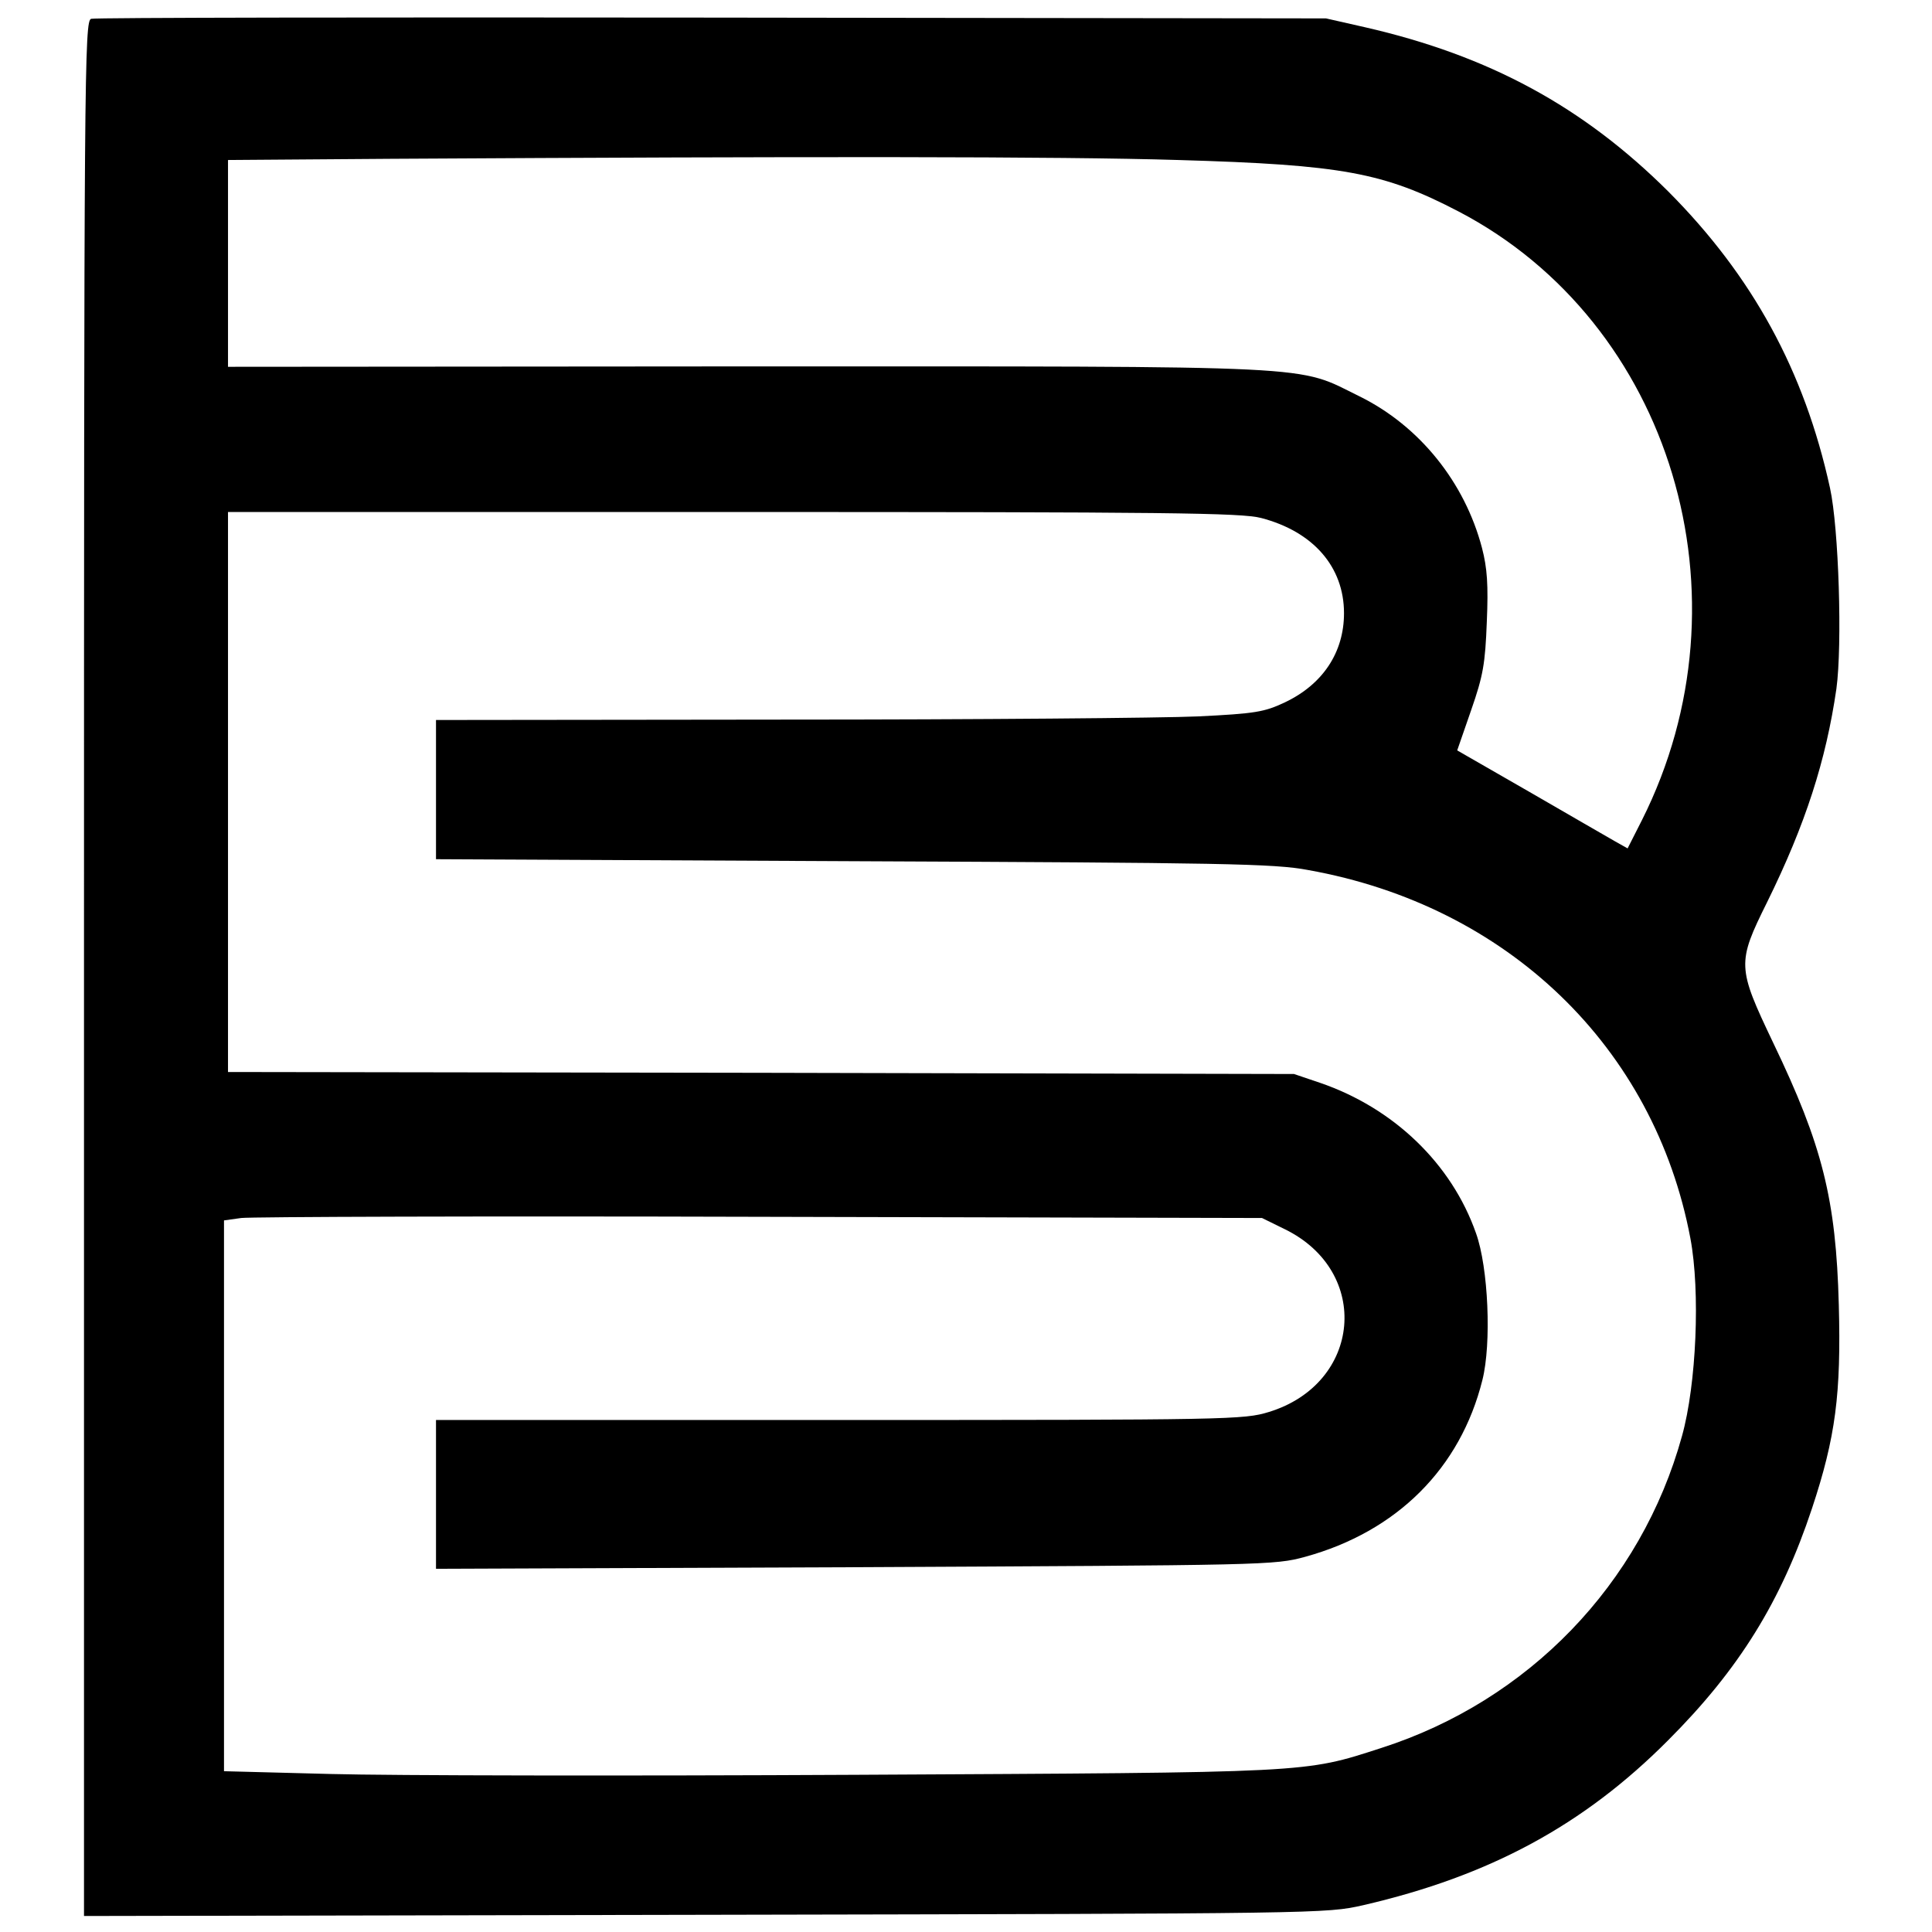 <?xml version="1.0" standalone="no"?>
<!DOCTYPE svg PUBLIC "-//W3C//DTD SVG 20010904//EN"
 "http://www.w3.org/TR/2001/REC-SVG-20010904/DTD/svg10.dtd">
<svg version="1.0" xmlns="http://www.w3.org/2000/svg"
 width="483pt" height="483pt" viewBox="0 0 483 483"
 preserveAspectRatio="xMidYMid meet">
<g transform="translate(0,483) scale(0.1,-0.1)"
fill="#000000" stroke="none">
<path d="M228 4783 c-17 -4 -18 -126 -18 -2374 l0 -2369 1553 3 c1546 3 1552
3 1645 24 316 73 551 200 762 412 178 178 283 348 360 580 59 178 73 286 67
509 -7 264 -41 399 -164 655 -90 189 -91 199 -15 352 96 195 147 354 173 533
15 110 6 402 -16 502 -64 293 -194 530 -404 741 -213 212 -448 340 -759 411
l-97 22 -1535 2 c-844 1 -1543 0 -1552 -3z m2717 -353 c411 -12 514 -31 702
-129 532 -278 738 -964 458 -1521 l-36 -71 -32 18 c-18 10 -114 66 -213 123
l-181 104 35 101 c30 86 35 116 39 220 4 93 1 135 -12 185 -43 164 -156 305
-306 379 -161 79 -73 75 -1531 75 l-1298 -1 0 259 0 258 408 3 c1036 6 1673 6
1967 -3z m208 -895 c130 -34 207 -122 207 -238 0 -98 -53 -178 -148 -223 -51
-24 -73 -28 -217 -35 -88 -4 -553 -8 -1032 -8 l-873 -1 0 -174 0 -174 1043 -5
c924 -4 1053 -6 1137 -22 499 -89 866 -443 956 -921 25 -133 15 -365 -21 -494
-102 -370 -384 -662 -752 -780 -195 -63 -169 -61 -1313 -67 -575 -3 -1165 -2
-1312 2 l-268 7 0 689 0 688 43 6 c23 3 607 5 1297 3 l1255 -3 57 -28 c217
-106 192 -386 -40 -457 -62 -19 -96 -20 -1073 -20 l-1009 0 0 -186 0 -186
1048 4 c1031 5 1048 5 1125 26 229 63 388 221 443 442 23 91 15 281 -16 367
-61 174 -206 313 -390 376 l-65 22 -1332 3 -1333 2 0 700 0 700 1263 0 c1085
0 1271 -2 1320 -15z"/>
</g>
</svg>
